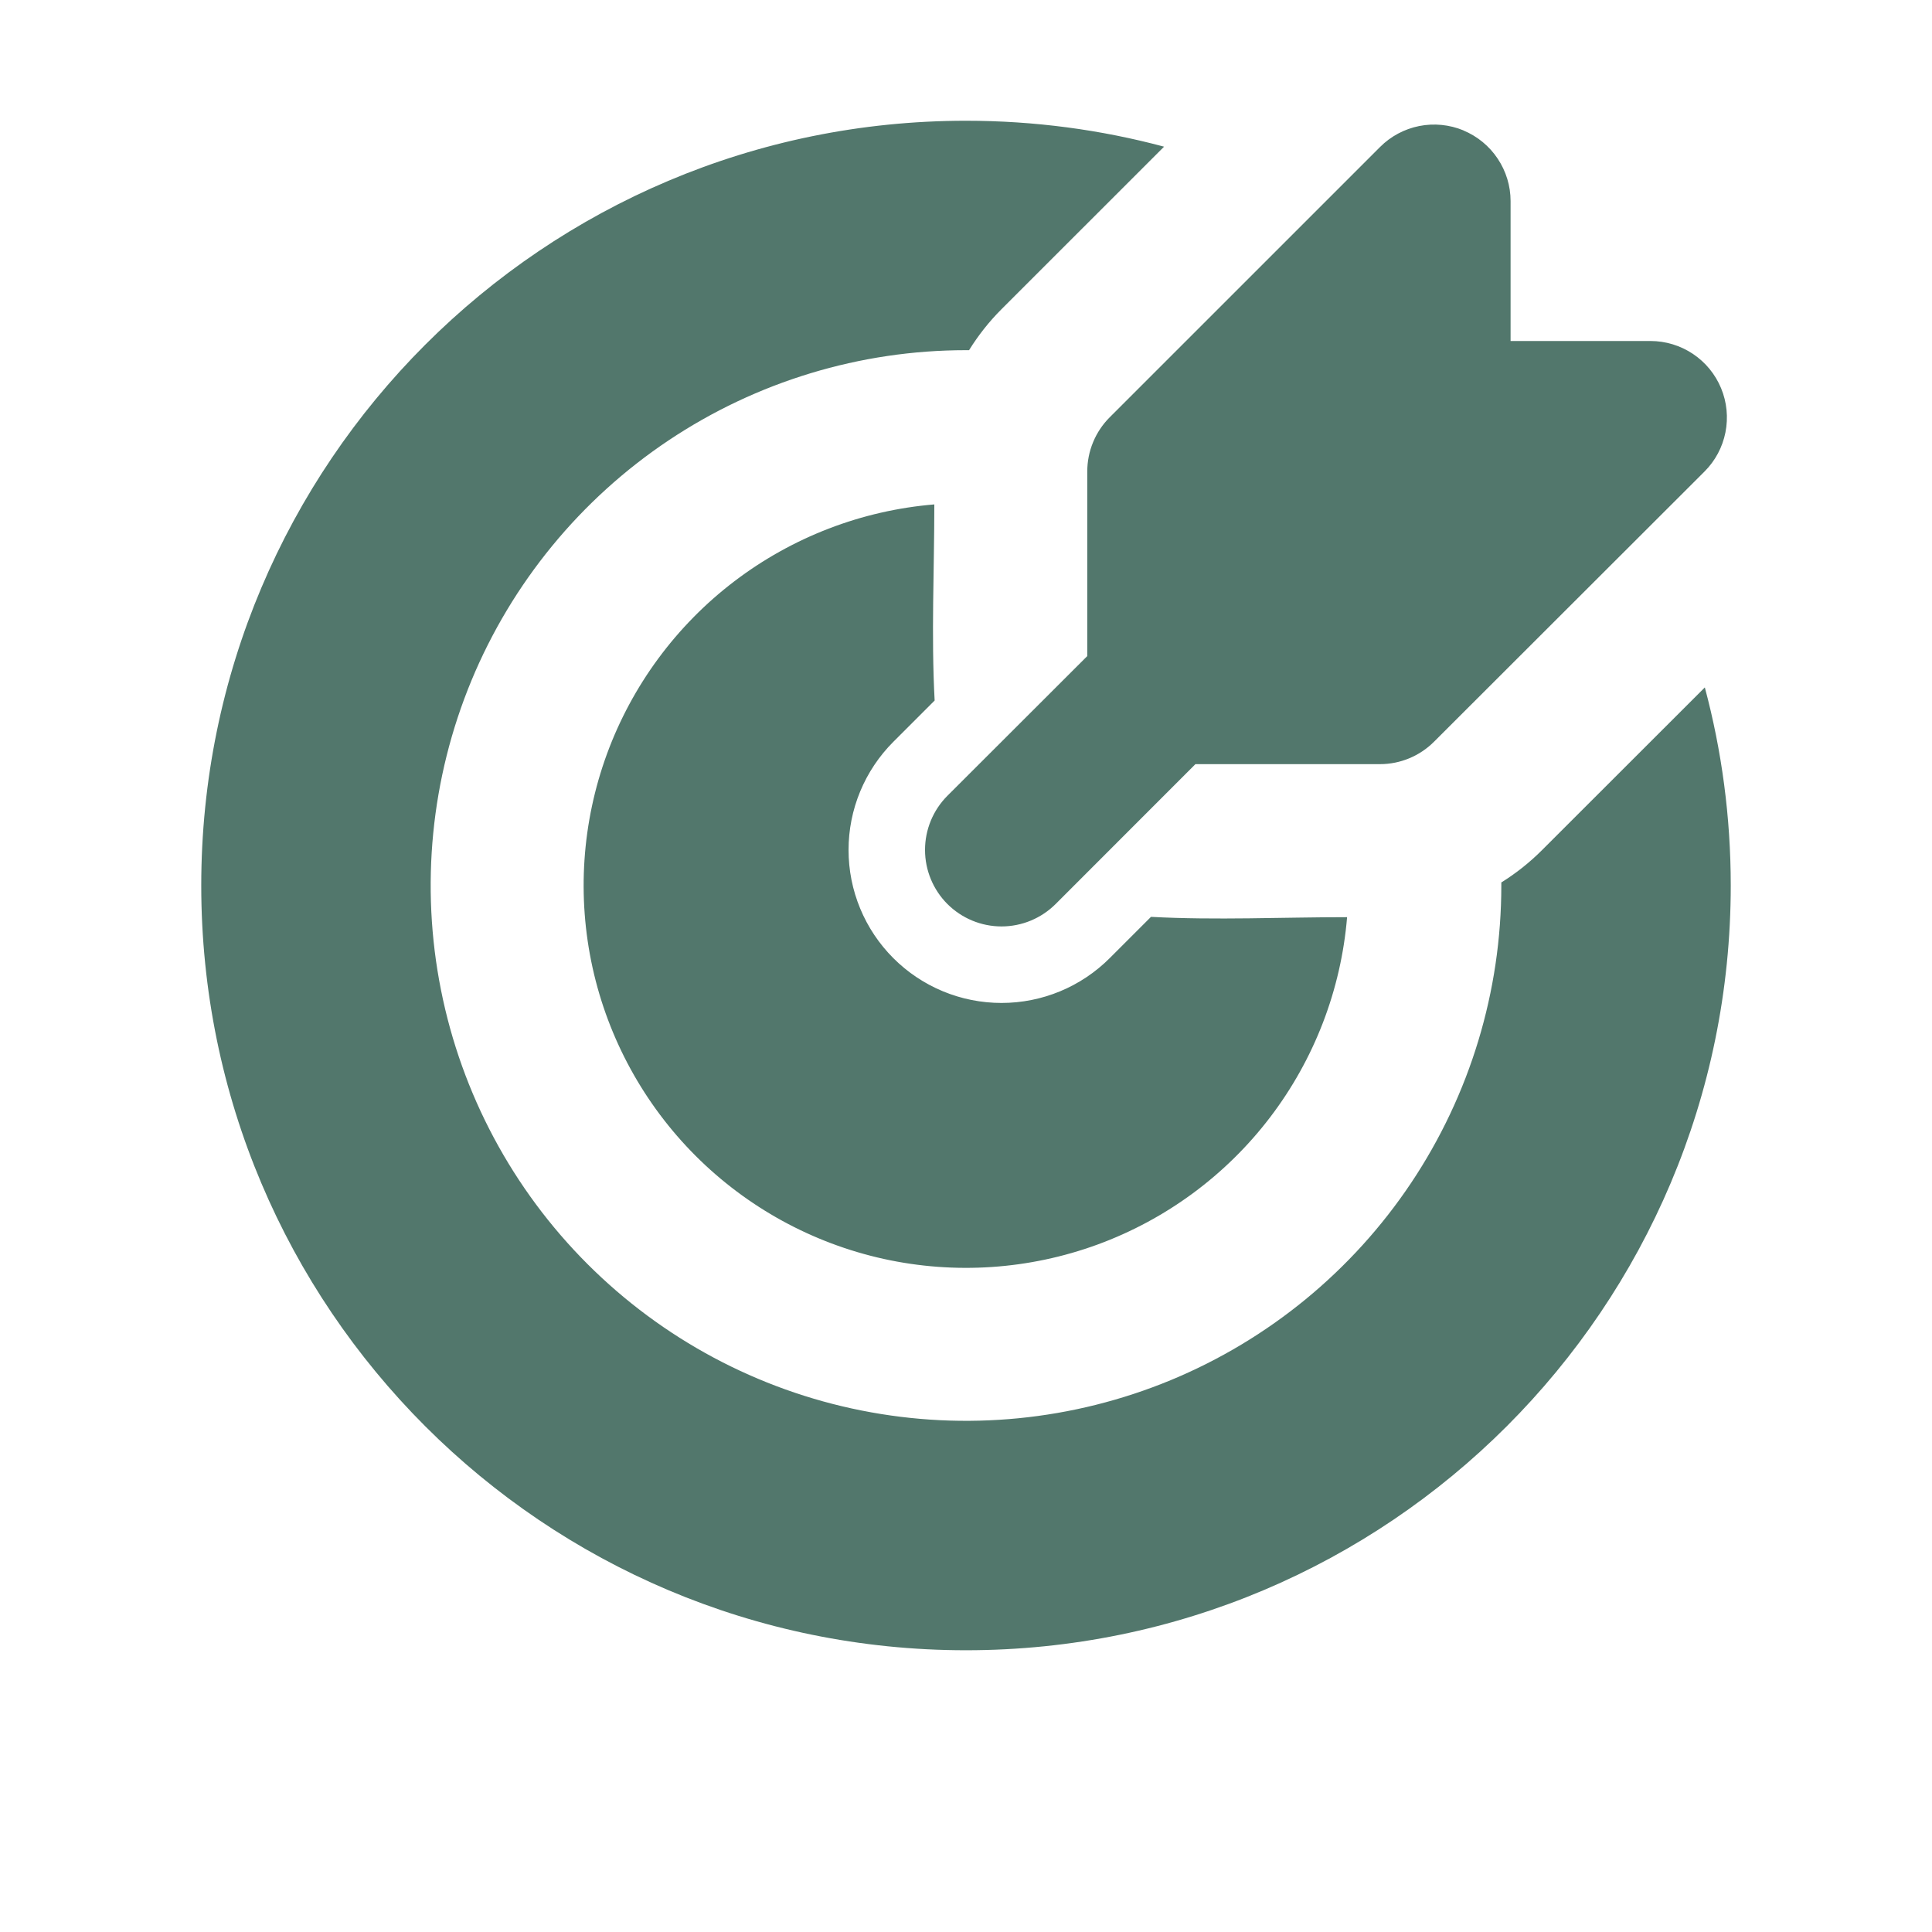 <?xml version="1.0" encoding="UTF-8"?>
<svg xmlns="http://www.w3.org/2000/svg" width="48" height="48" viewBox="0 0 48 48" fill="none">
  <path d="M24 3C25.702 3 27.352 3.224 28.921 3.644L24.882 7.682C24.575 7.989 24.305 8.331 24.076 8.7H24C21.369 8.7 18.798 9.48 16.611 10.941C14.424 12.403 12.719 14.48 11.712 16.91C10.706 19.341 10.442 22.015 10.956 24.595C11.469 27.175 12.735 29.544 14.595 31.404C16.456 33.265 18.825 34.531 21.405 35.044C23.985 35.558 26.659 35.294 29.09 34.288C31.52 33.281 33.597 31.576 35.059 29.389C36.52 27.202 37.3 24.631 37.3 22V21.924C37.667 21.696 38.006 21.427 38.316 21.116L42.356 17.079C42.776 18.648 43 20.298 43 22C43 32.494 34.494 41 24 41C13.506 41 5 32.494 5 22C5 11.506 13.506 3 24 3ZM23.213 12.532C23.213 14.149 23.134 15.789 23.221 17.404L22.195 18.43C21.842 18.783 21.562 19.202 21.371 19.663C21.18 20.124 21.082 20.618 21.082 21.117C21.082 21.617 21.18 22.111 21.371 22.572C21.562 23.033 21.842 23.452 22.195 23.805C22.548 24.158 22.967 24.438 23.428 24.629C23.889 24.82 24.383 24.918 24.883 24.918C25.382 24.918 25.876 24.82 26.337 24.629C26.798 24.438 27.217 24.158 27.57 23.805L28.596 22.779C30.211 22.866 31.849 22.787 33.468 22.787C33.318 24.592 32.654 26.317 31.556 27.758C30.458 29.199 28.97 30.296 27.269 30.92C25.568 31.543 23.724 31.667 21.954 31.277C20.185 30.886 18.564 29.998 17.283 28.717C16.002 27.436 15.114 25.815 14.723 24.046C14.333 22.276 14.457 20.432 15.08 18.731C15.704 17.03 16.801 15.542 18.242 14.444C19.683 13.346 21.408 12.682 23.213 12.532ZM36.358 3.241C36.704 3.385 37.001 3.628 37.209 3.941C37.418 4.253 37.53 4.62 37.53 4.995V8.472H41.005C41.381 8.472 41.748 8.584 42.06 8.792C42.373 9.001 42.616 9.298 42.76 9.645C42.904 9.992 42.941 10.374 42.868 10.743C42.795 11.111 42.614 11.45 42.348 11.715L35.628 18.428C35.272 18.784 34.789 18.985 34.285 18.985H29.7L26.227 22.46C25.87 22.816 25.387 23.017 24.883 23.017C24.378 23.017 23.895 22.816 23.538 22.46C23.182 22.103 22.982 21.62 22.982 21.116C22.982 20.611 23.182 20.128 23.538 19.771L27.013 16.3V11.713C27.013 11.464 27.062 11.216 27.158 10.985C27.253 10.755 27.393 10.545 27.57 10.368L34.287 3.652C34.552 3.386 34.891 3.205 35.26 3.131C35.628 3.058 36.01 3.096 36.358 3.239" fill="#52776C"></path>
</svg>
